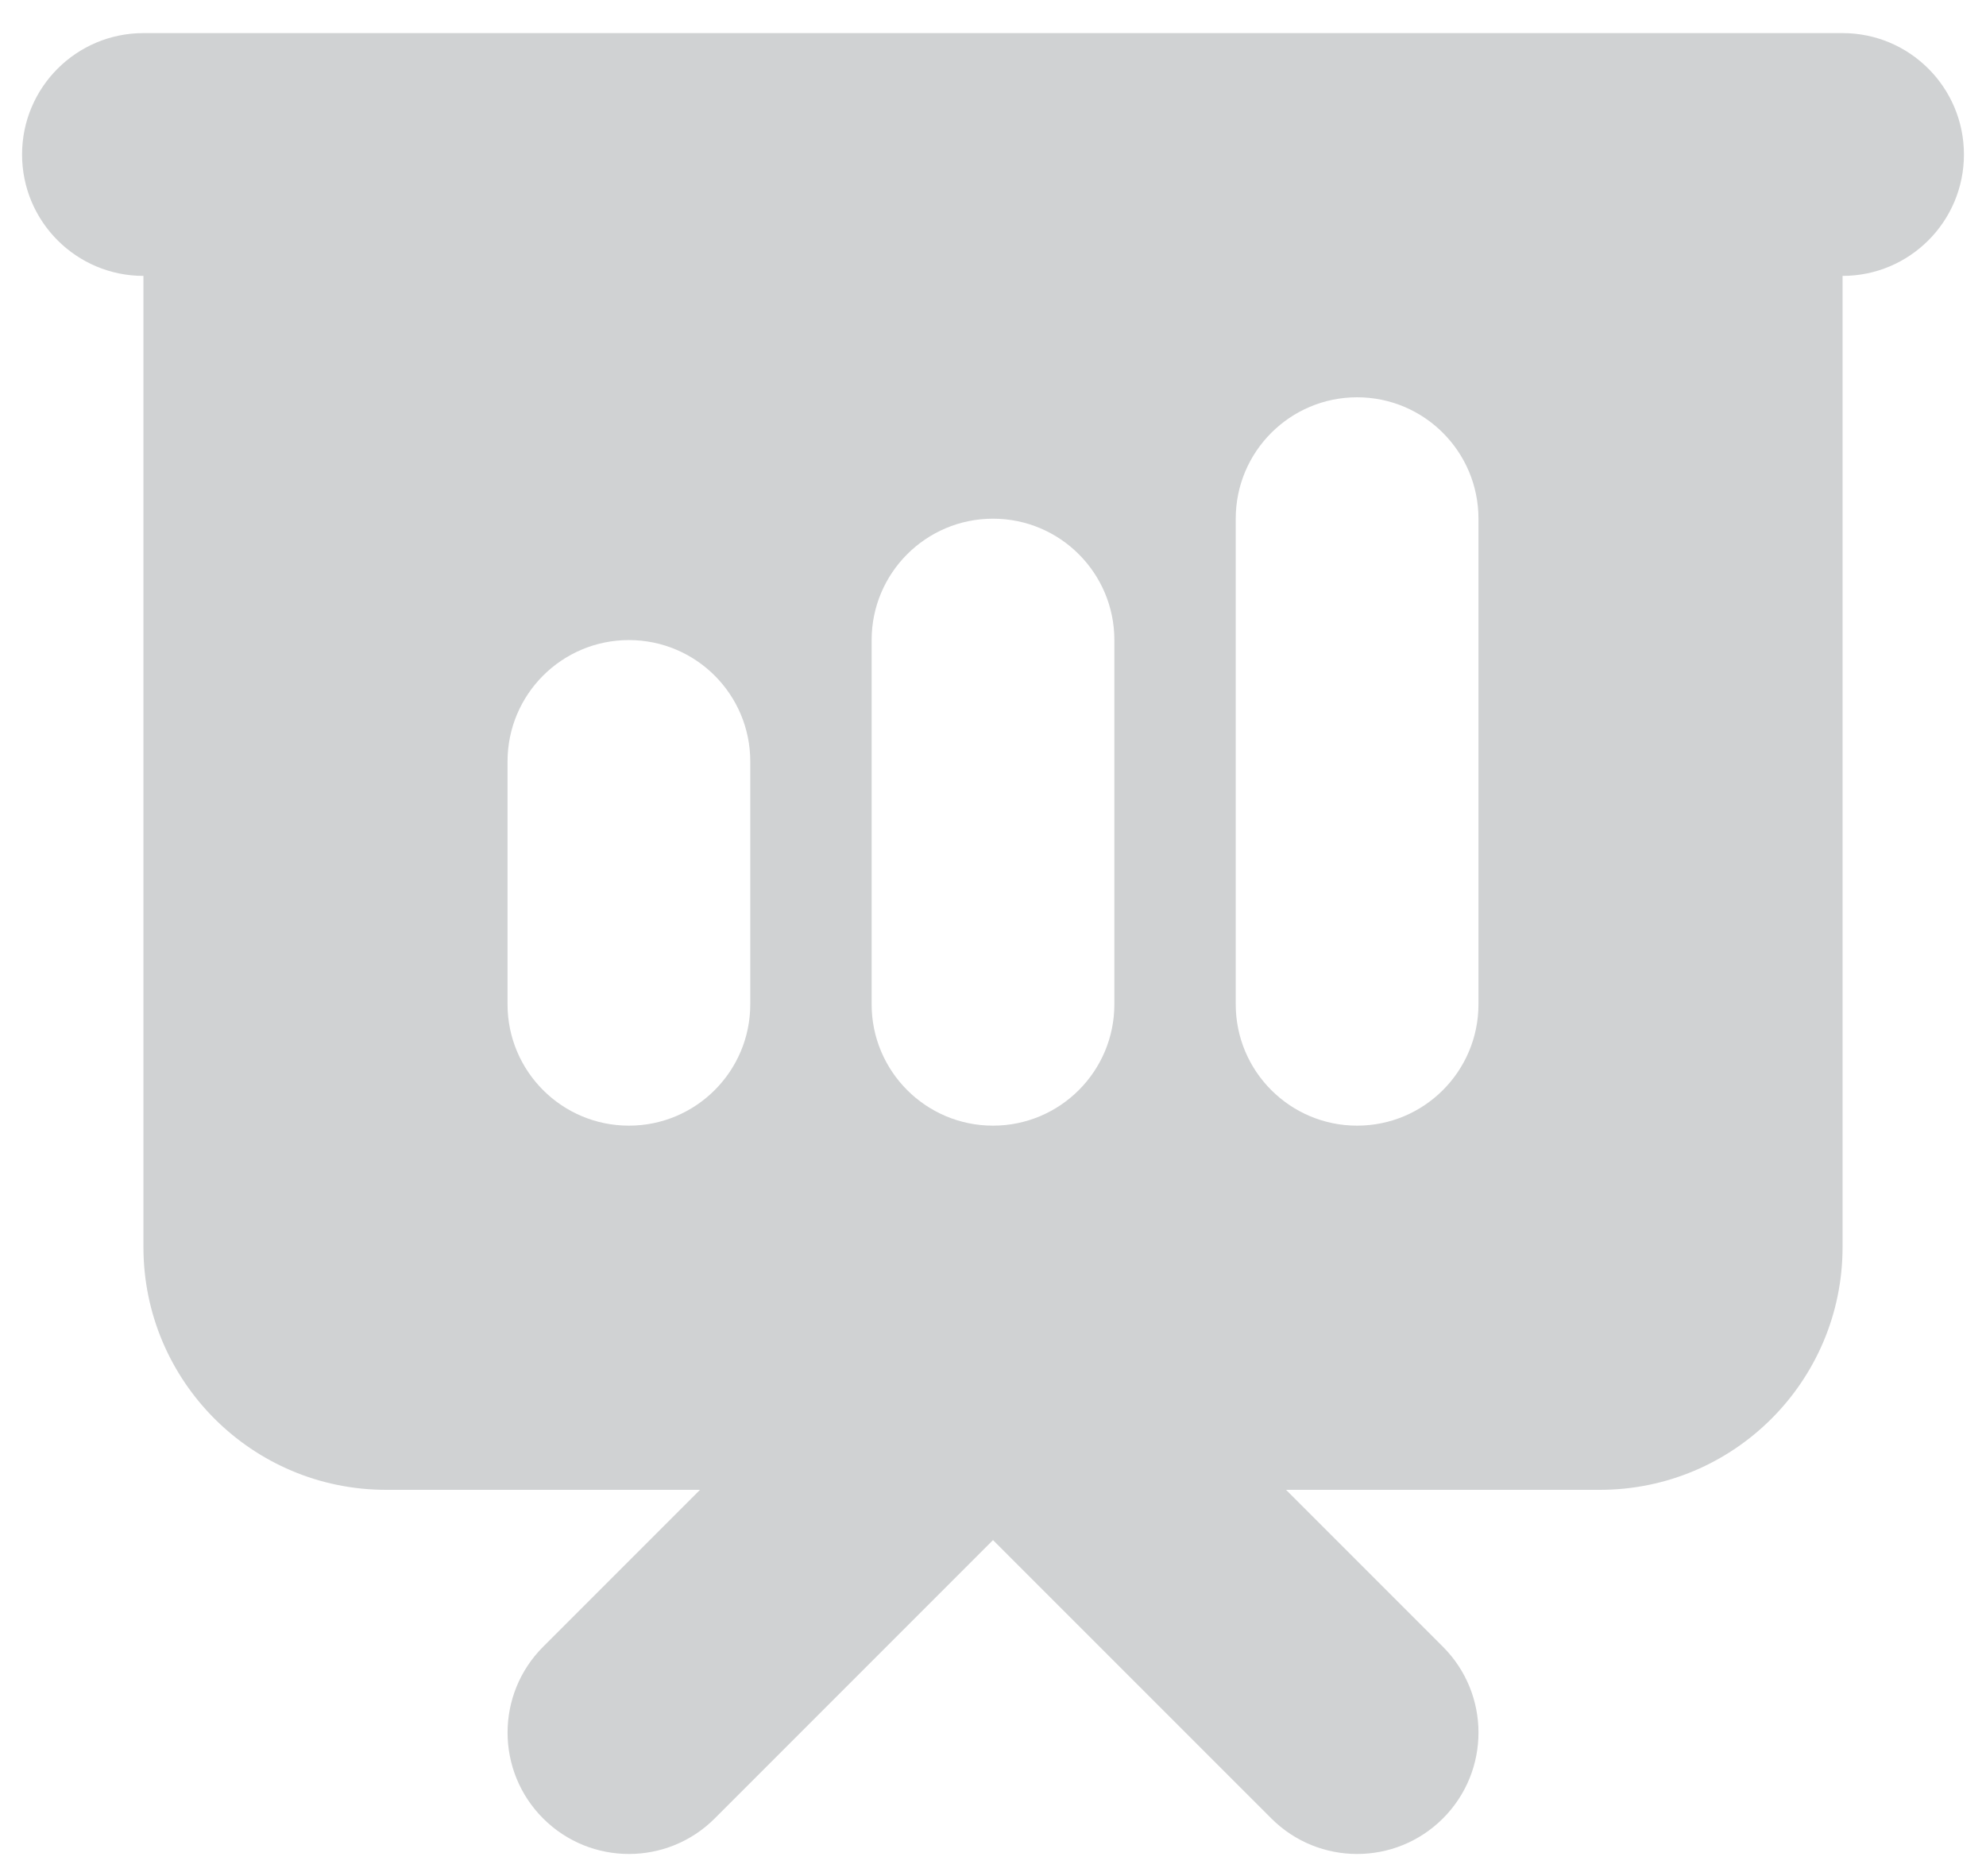 <svg width="36" height="34" viewBox="0 0 36 34" fill="none" xmlns="http://www.w3.org/2000/svg">
<path fill-rule="evenodd" clip-rule="evenodd" d="M2.6 0.6C1.385 0.6 0.4 1.585 0.4 2.8C0.4 4.015 1.385 5 2.6 5V22.6C2.6 25.03 4.57 27 7 27H12.689L9.845 29.844C8.986 30.703 8.986 32.096 9.845 32.955C10.704 33.814 12.097 33.814 12.956 32.955L18 27.911L23.045 32.955C23.904 33.814 25.297 33.814 26.156 32.955C27.015 32.096 27.015 30.703 26.156 29.844L23.312 27H29C31.43 27 33.4 25.03 33.4 22.6V5C34.615 5 35.6 4.015 35.6 2.8C35.6 1.585 34.615 0.6 33.4 0.6H2.6ZM26.8 9.4C26.8 8.185 25.815 7.2 24.6 7.2C23.385 7.2 22.4 8.185 22.4 9.4V18.2C22.4 19.415 23.385 20.4 24.6 20.4C25.815 20.4 26.8 19.415 26.8 18.2V9.4ZM20.2 11.6C20.2 10.385 19.215 9.4 18 9.4C16.785 9.4 15.8 10.385 15.8 11.6V18.2C15.8 19.415 16.785 20.4 18 20.4C19.215 20.4 20.2 19.415 20.2 18.2V11.6ZM13.6 13.8C13.6 12.585 12.615 11.6 11.4 11.6C10.185 11.6 9.2 12.585 9.2 13.8V18.2C9.2 19.415 10.185 20.4 11.4 20.4C12.615 20.4 13.6 19.415 13.6 18.2V13.8Z" fill="#D0D2D3"/>
</svg>
